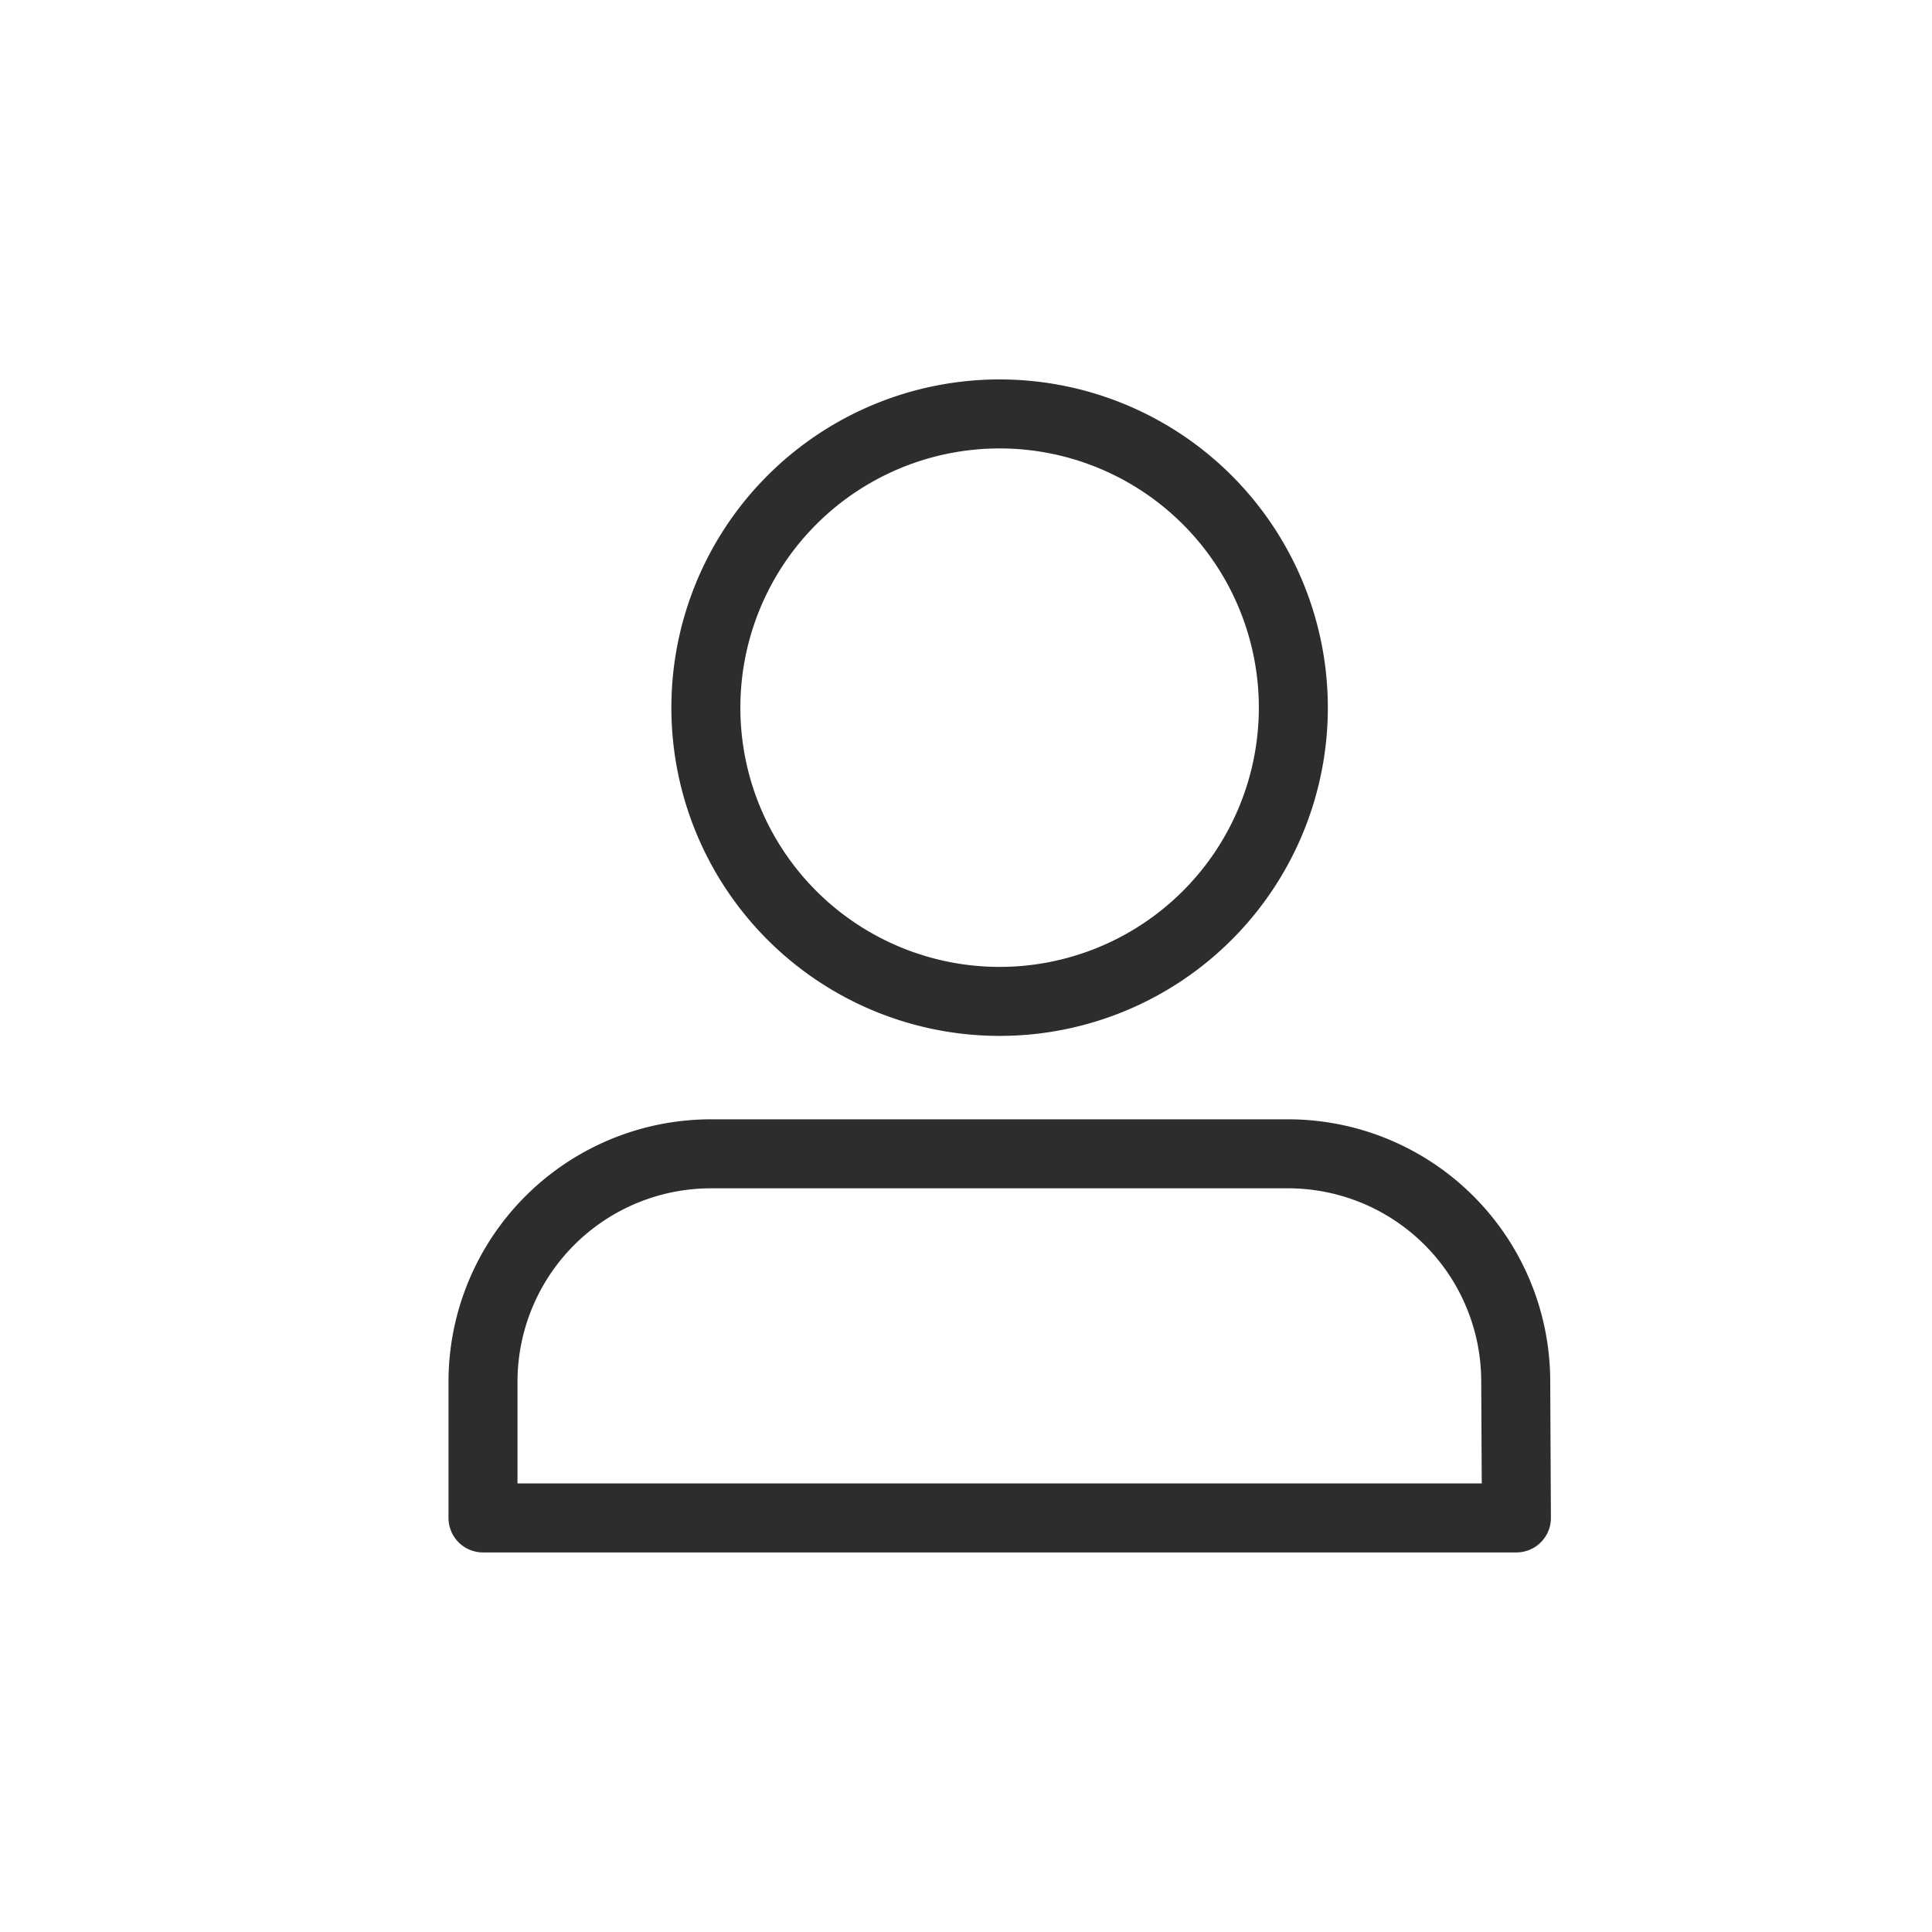 <svg id="icon_mypage_sp" xmlns="http://www.w3.org/2000/svg" width="28" height="28" viewBox="0 0 28 28">
  <defs>
    <style>
      .cls-1, .cls-2 {
        fill: none;
      }

      .cls-2 {
        stroke: #2d2d2d;
        stroke-linecap: round;
        stroke-linejoin: round;
      }
    </style>
  </defs>
  <rect id="長方形_375" data-name="長方形 375" class="cls-1" width="28" height="28"/>
  <g id="グループ_759" data-name="グループ 759" transform="translate(-1450.845 -36.633)">
    <path id="パス_335" data-name="パス 335" class="cls-2" d="M35.826,60.035a4.257,4.257,0,1,1-4.257-4.257,4.257,4.257,0,0,1,4.257,4.257" transform="translate(1433.763 -13.146)"/>
    <path id="パス_337" data-name="パス 337" class="cls-2" d="M37.691,75.111H22.714V73.134a3.305,3.305,0,0,1,3.3-3.3h8.367a3.3,3.3,0,0,1,3.3,3.3Z" transform="translate(1435.131 -16.479)"/>
  </g>
</svg>
